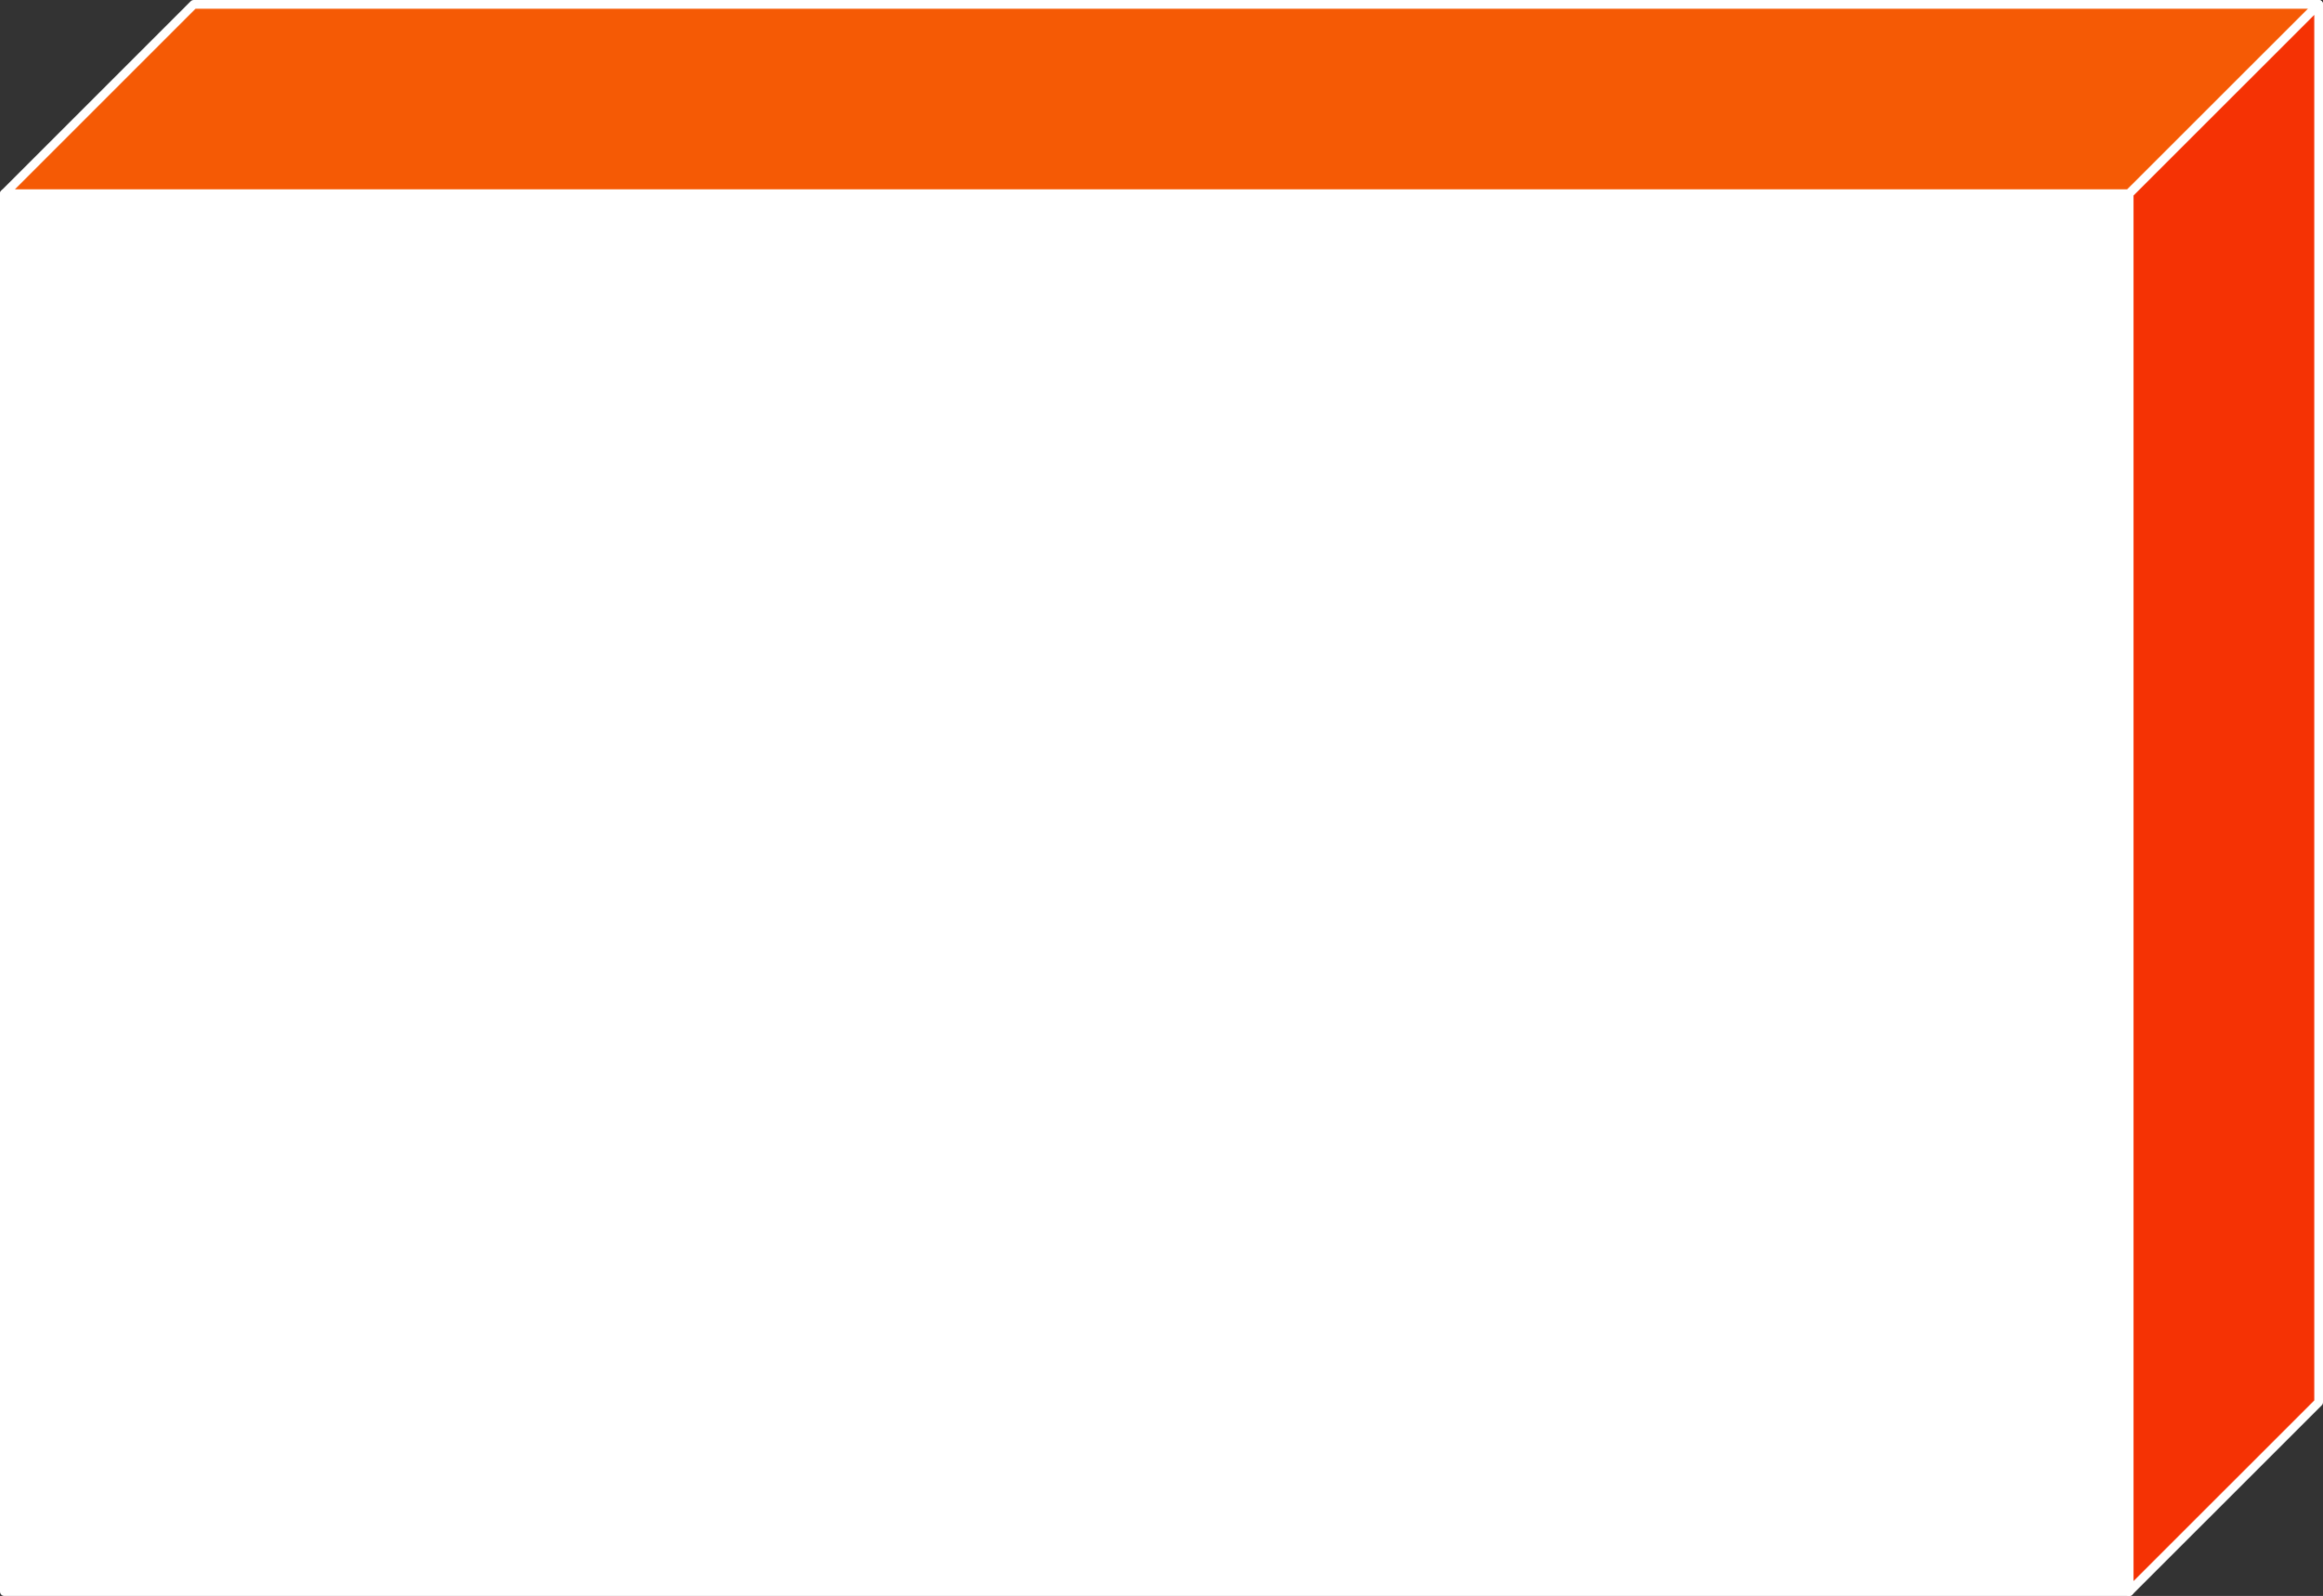 <svg xmlns="http://www.w3.org/2000/svg" viewBox="0 0 266.29 182.99"><rect x="0" y="0" width="266.29" height="182.99" fill="#333333" stroke="none"/><defs><style>.cls-1{fill:#fff;}.cls-1,.cls-2,.cls-3{stroke:#fff;stroke-linecap:round;stroke-linejoin:round;}.cls-2{fill:#f55a05;}.cls-3{fill:#f53204;}</style></defs><title>career-block</title><g id="Layer_2" data-name="Layer 2"><g id="Layer_2-2" data-name="Layer 2"><rect class="cls-1" x="0.5" y="22.21" width="243.58" height="160.28"/><polygon class="cls-2" points="0.5 22.21 22.21 0.5 265.79 0.5 244.07 22.21 0.5 22.21"/><polygon class="cls-3" points="265.79 0.5 244.07 22.21 244.07 182.49 265.79 160.78 265.79 0.5"/></g></g></svg>